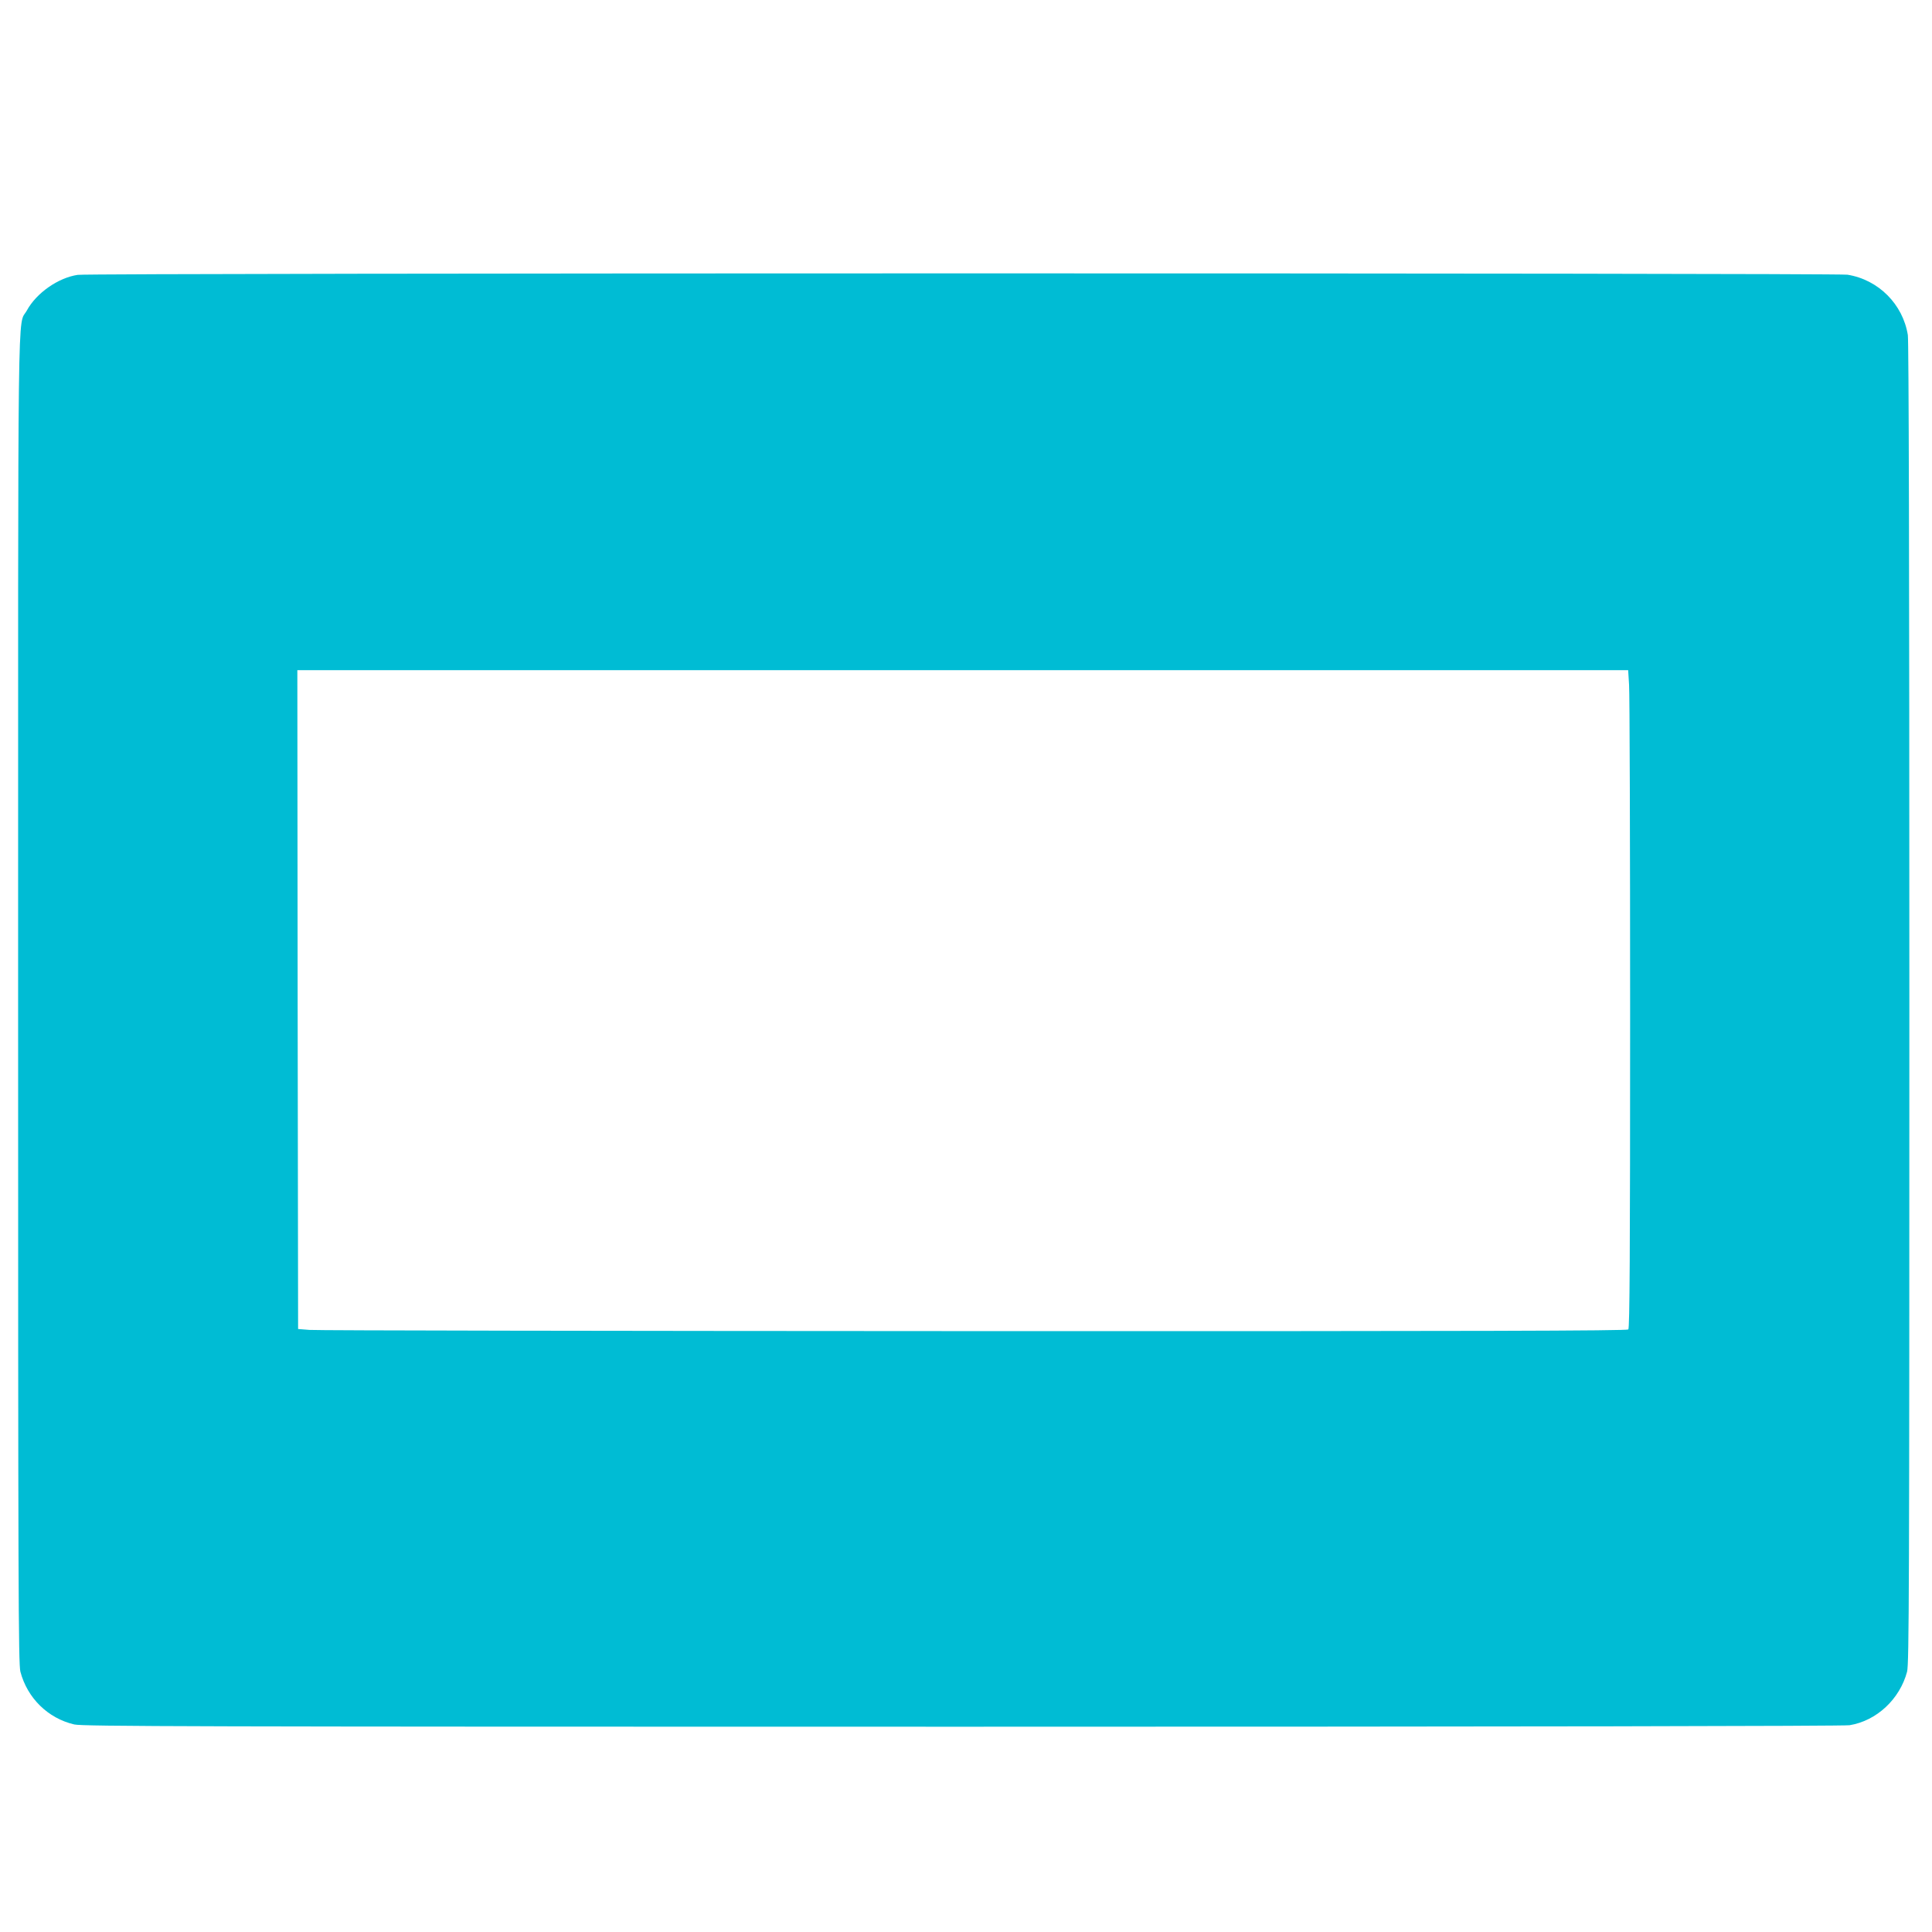 <?xml version="1.0" standalone="no"?>
<!DOCTYPE svg PUBLIC "-//W3C//DTD SVG 20010904//EN"
 "http://www.w3.org/TR/2001/REC-SVG-20010904/DTD/svg10.dtd">
<svg version="1.0" xmlns="http://www.w3.org/2000/svg"
 width="1280pt" height="1280pt" viewBox="0 0 1280 1280"
 preserveAspectRatio="xMidYMid meet">
<g transform="translate(0,1280) scale(0.1,-0.1)"
fill="#00bcd4" stroke="none">
<path d="M515 10979 c-129 -19 -274 -120 -337 -236 -63 -114 -58 257 -58
-4563 0 -3915 2 -4402 15 -4455 46 -175 182 -309 357 -350 55 -13 783 -15
5883 -15 3689 0 5842 4 5879 10 179 29 333 173 381 355 13 53 15 537 15 4425
0 2945 -4 4386 -10 4430 -33 205 -195 367 -400 400 -81 12 -11636 12 -11725
-1z m10278 -2716 c4 -54 7 -1034 7 -2178 0 -1605 -3 -2084 -12 -2093 -9 -9
-985 -12 -4337 -11 -2380 1 -4360 4 -4401 8 l-75 6 -3 2183 -2 2182 4408 0
4409 0 6 -97z"/>
</g>
</svg>
